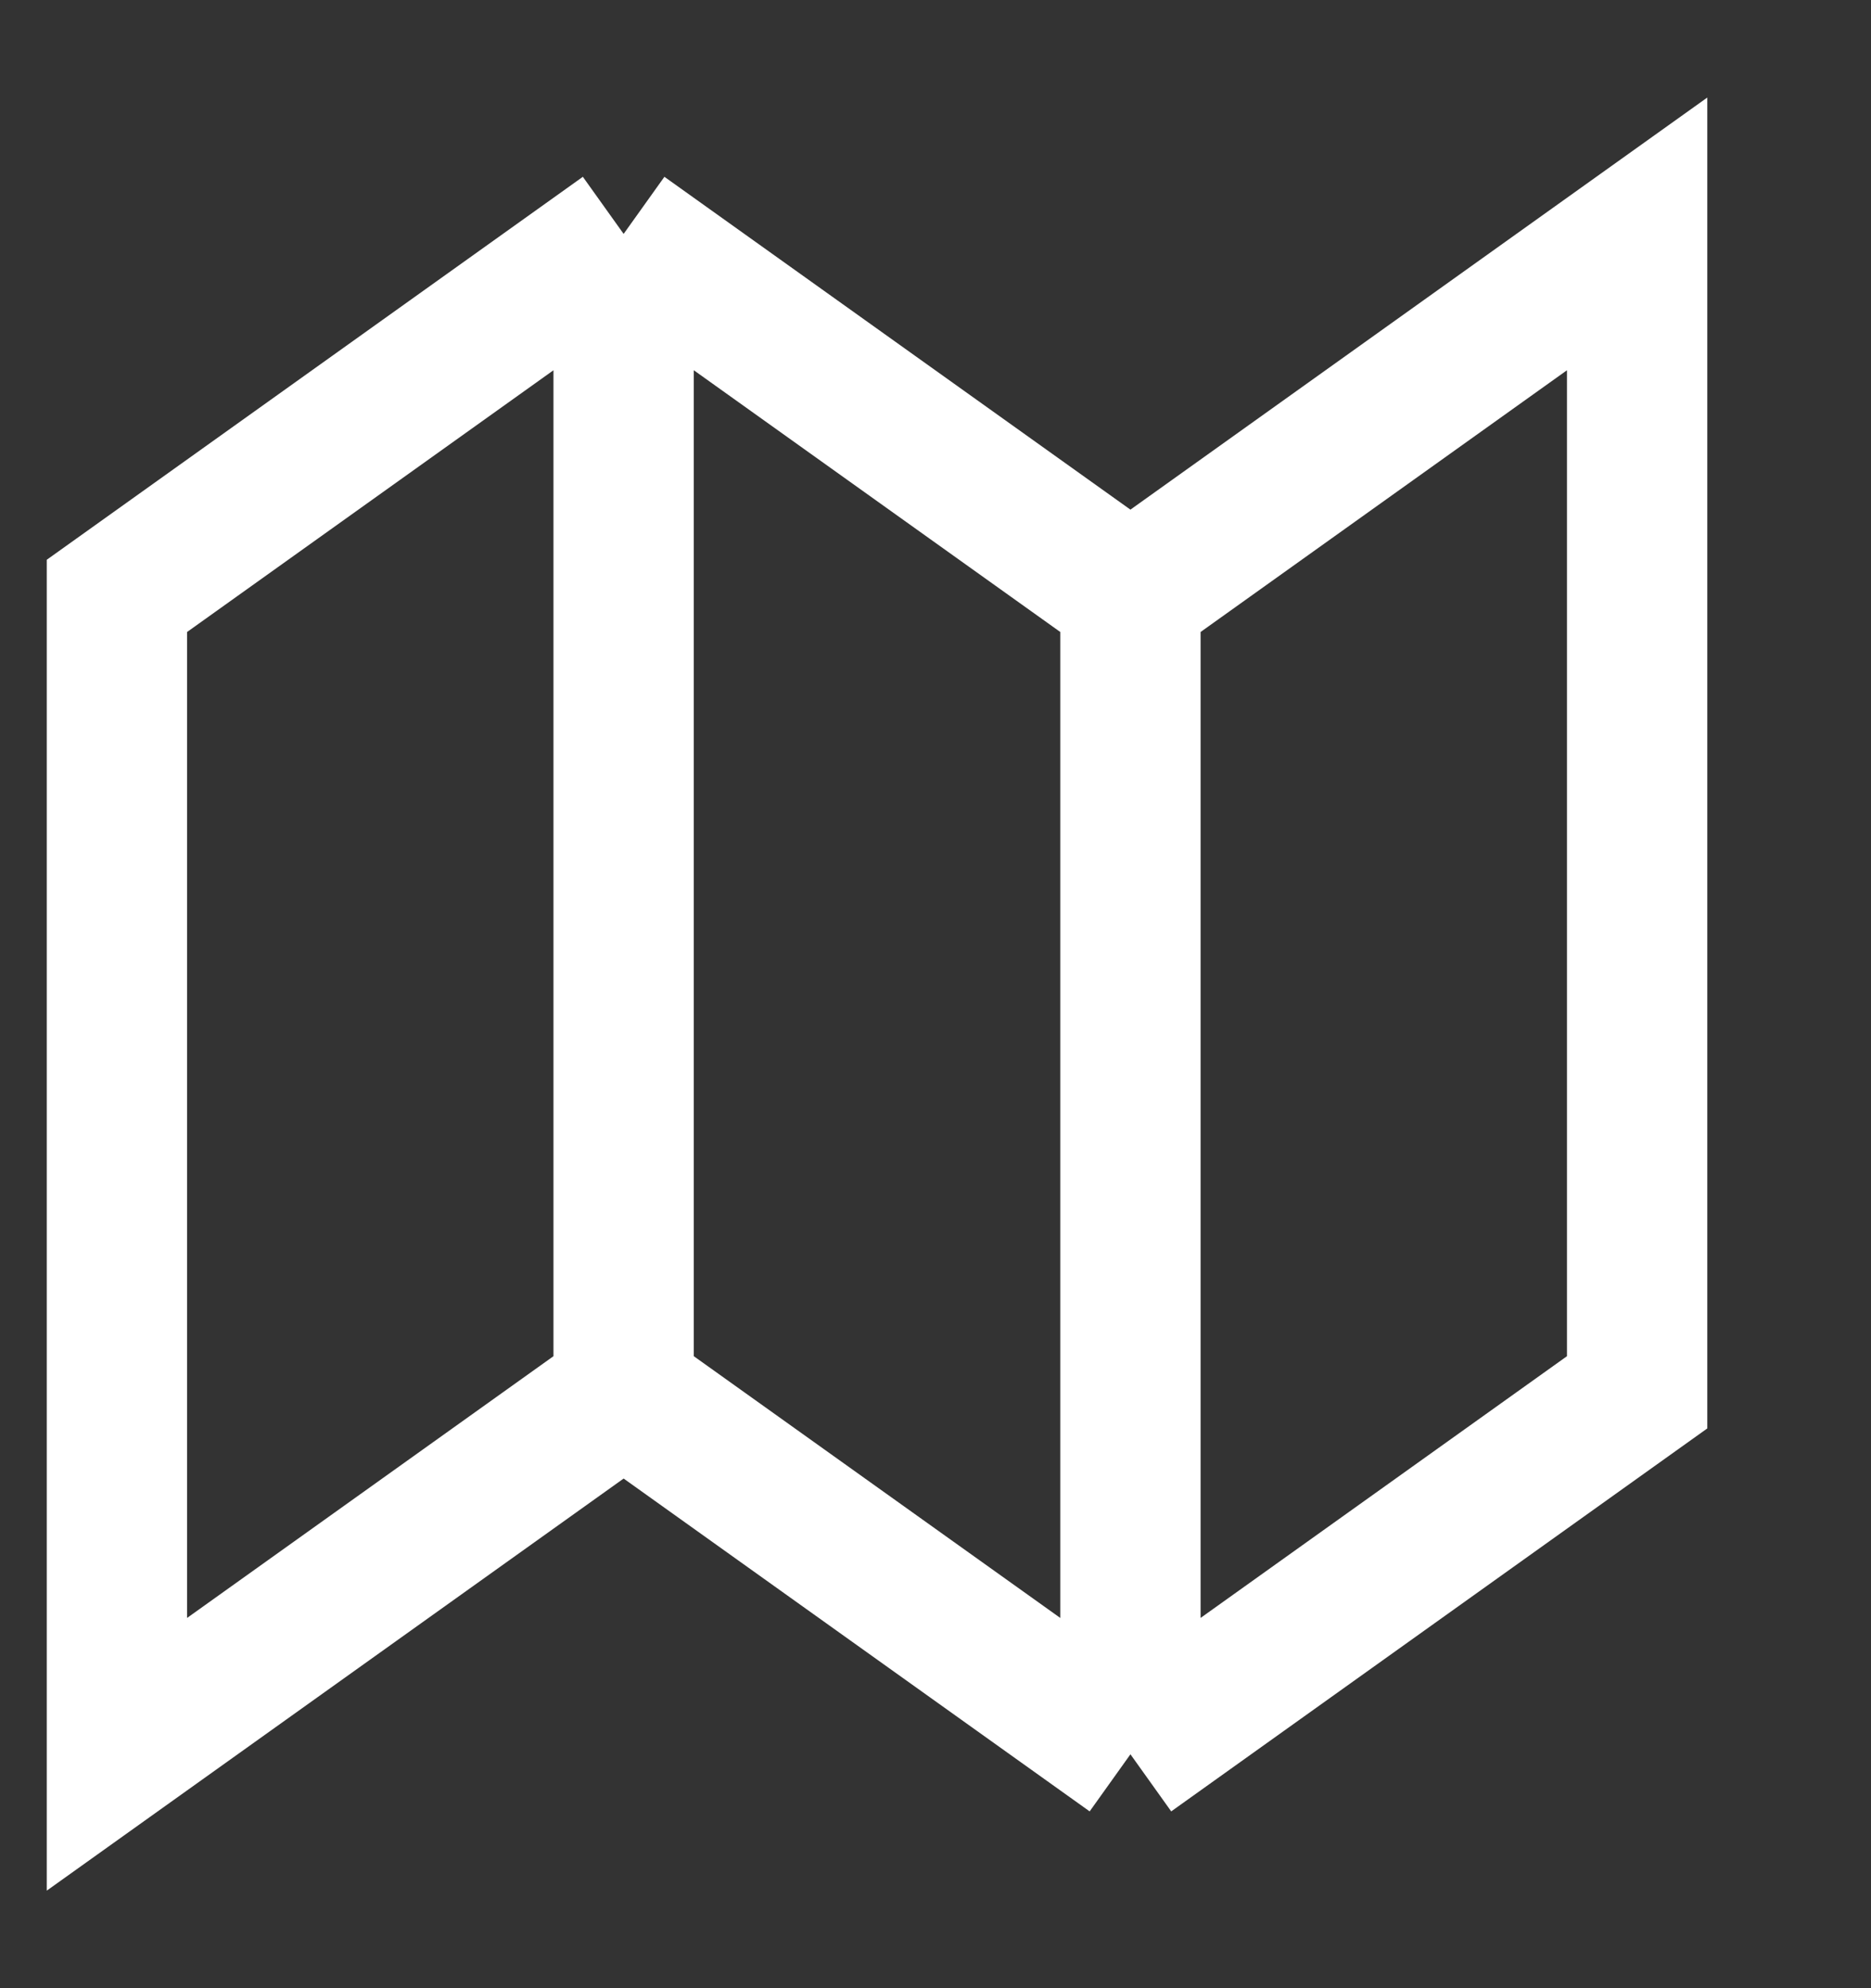 <?xml version="1.0" encoding="UTF-8"?> <svg xmlns="http://www.w3.org/2000/svg" width="16" height="17" viewBox="0 0 16 17" fill="none"><rect x="0" y="0" width="16" height="17" fill="#333333" stroke="none"/> <path d="M5.333 2L1 5.095L1 15L5.333 11.905M5.333 2L9.667 5.095M5.333 2V11.905M9.667 5.095L14 2V11.905L9.667 15M9.667 5.095V15M9.667 15L5.333 11.905" stroke="white" stroke-width="1.2"></path> </svg> 